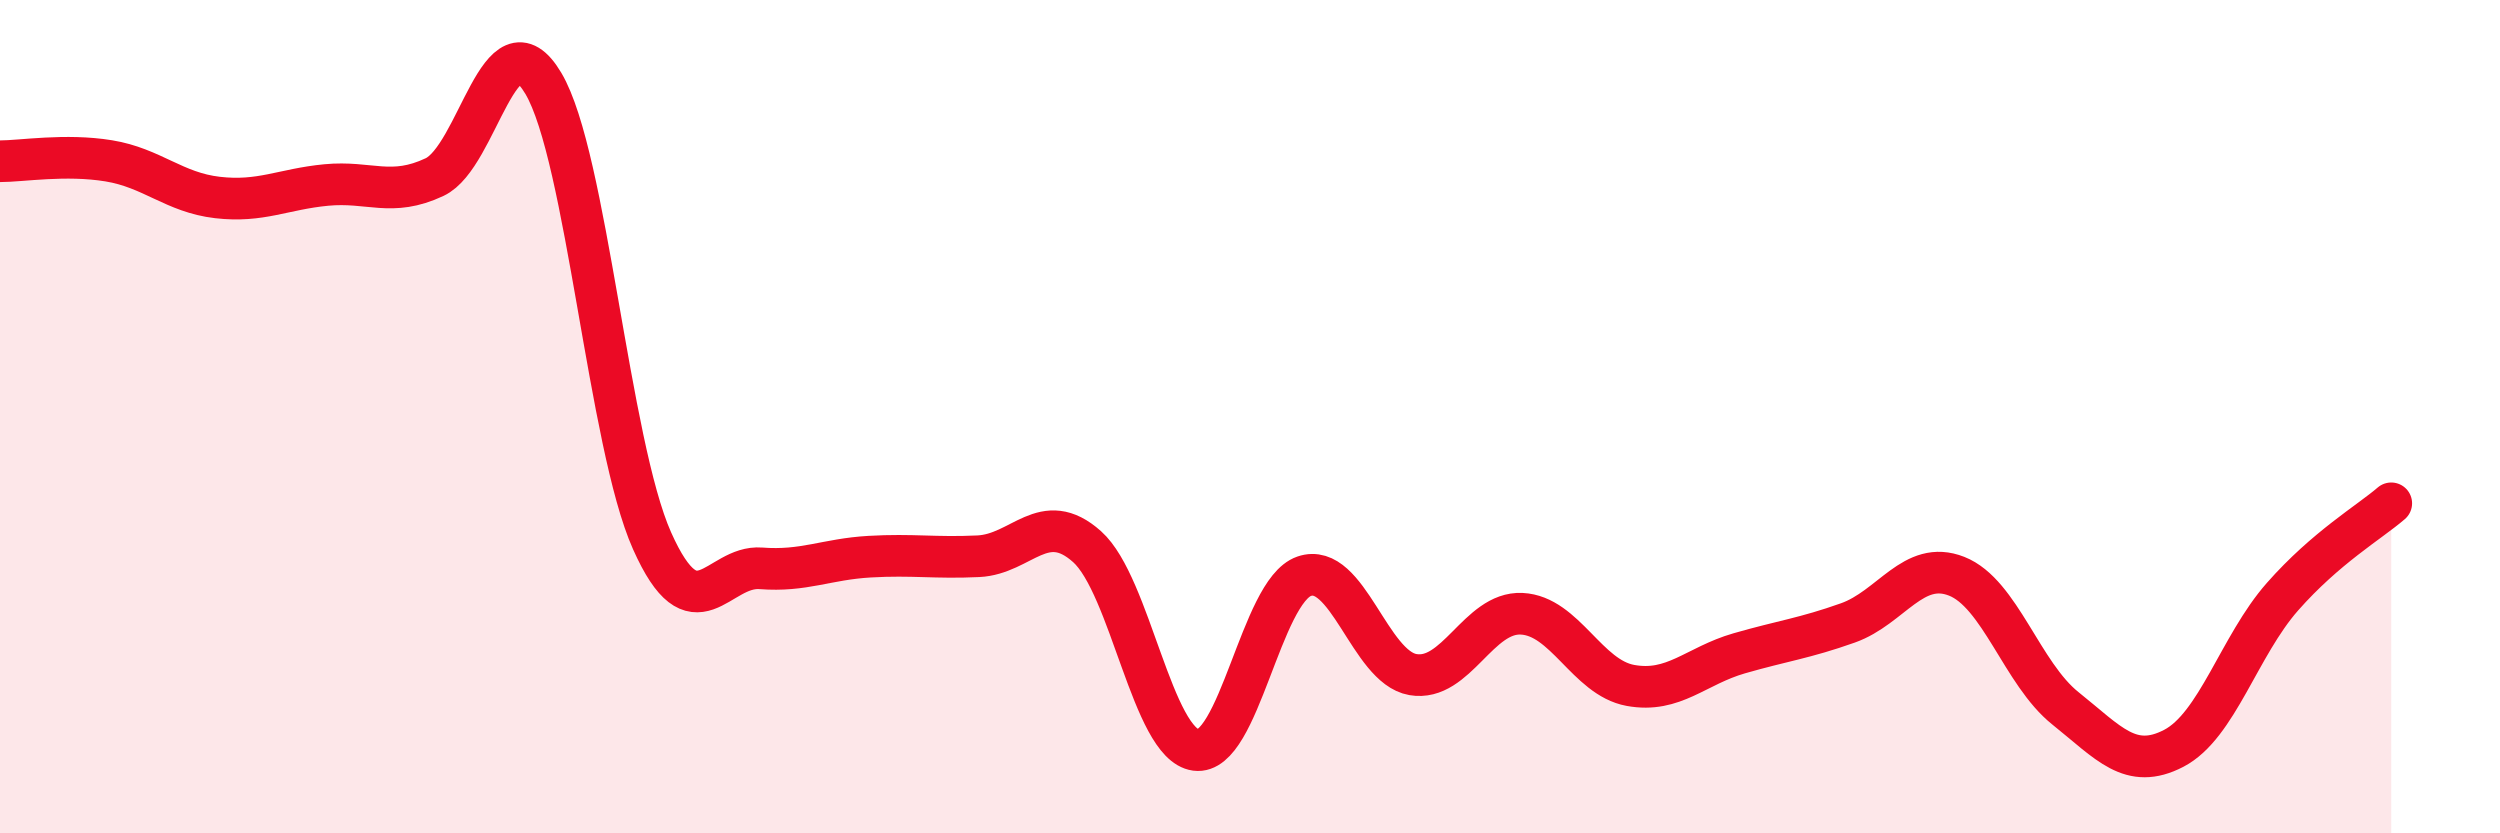 
    <svg width="60" height="20" viewBox="0 0 60 20" xmlns="http://www.w3.org/2000/svg">
      <path
        d="M 0,3.87 C 0.52,3.87 1.57,3.69 2.61,3.86 C 3.65,4.03 4.18,4.62 5.22,4.74 C 6.26,4.86 6.79,4.54 7.83,4.44 C 8.87,4.34 9.39,4.74 10.43,4.25 C 11.47,3.76 12,0.25 13.04,2 C 14.08,3.75 14.61,10.65 15.65,12.98 C 16.69,15.31 17.22,13.56 18.26,13.64 C 19.3,13.72 19.83,13.42 20.87,13.36 C 21.91,13.3 22.44,13.4 23.48,13.35 C 24.52,13.3 25.05,12.19 26.09,13.12 C 27.13,14.05 27.66,17.86 28.7,18 C 29.74,18.14 30.26,14.19 31.3,13.83 C 32.34,13.47 32.87,16.01 33.91,16.19 C 34.95,16.37 35.48,14.68 36.52,14.73 C 37.56,14.78 38.09,16.26 39.13,16.45 C 40.17,16.64 40.7,15.98 41.74,15.68 C 42.78,15.38 43.31,15.32 44.35,14.95 C 45.39,14.58 45.92,13.42 46.96,13.83 C 48,14.24 48.53,16.17 49.57,17 C 50.61,17.83 51.13,18.5 52.17,17.96 C 53.21,17.42 53.74,15.5 54.78,14.32 C 55.82,13.14 56.87,12.53 57.39,12.08L57.39 20L0 20Z"
        fill="#EB0A25"
        opacity="0.1"
        stroke-linecap="round"
        stroke-linejoin="round"
      />
      <path
        d="M 0,3.87 C 0.52,3.87 1.57,3.69 2.61,3.86 C 3.65,4.03 4.18,4.62 5.22,4.74 C 6.26,4.86 6.79,4.54 7.83,4.44 C 8.87,4.34 9.39,4.74 10.43,4.25 C 11.47,3.76 12,0.25 13.04,2 C 14.08,3.75 14.61,10.65 15.65,12.98 C 16.69,15.31 17.22,13.56 18.26,13.64 C 19.3,13.72 19.83,13.42 20.87,13.36 C 21.91,13.3 22.44,13.4 23.48,13.35 C 24.52,13.3 25.05,12.19 26.09,13.12 C 27.13,14.05 27.66,17.86 28.7,18 C 29.74,18.14 30.26,14.19 31.3,13.83 C 32.34,13.47 32.87,16.01 33.91,16.19 C 34.95,16.37 35.48,14.68 36.52,14.73 C 37.56,14.78 38.09,16.26 39.13,16.45 C 40.17,16.64 40.7,15.98 41.74,15.68 C 42.78,15.38 43.31,15.32 44.35,14.95 C 45.39,14.58 45.92,13.42 46.96,13.83 C 48,14.24 48.53,16.17 49.57,17 C 50.61,17.83 51.13,18.5 52.17,17.96 C 53.21,17.42 53.74,15.5 54.78,14.32 C 55.82,13.14 56.87,12.53 57.39,12.08"
        stroke="#EB0A25"
        stroke-width="1"
        fill="none"
        stroke-linecap="round"
        stroke-linejoin="round"
      />
    </svg>
  